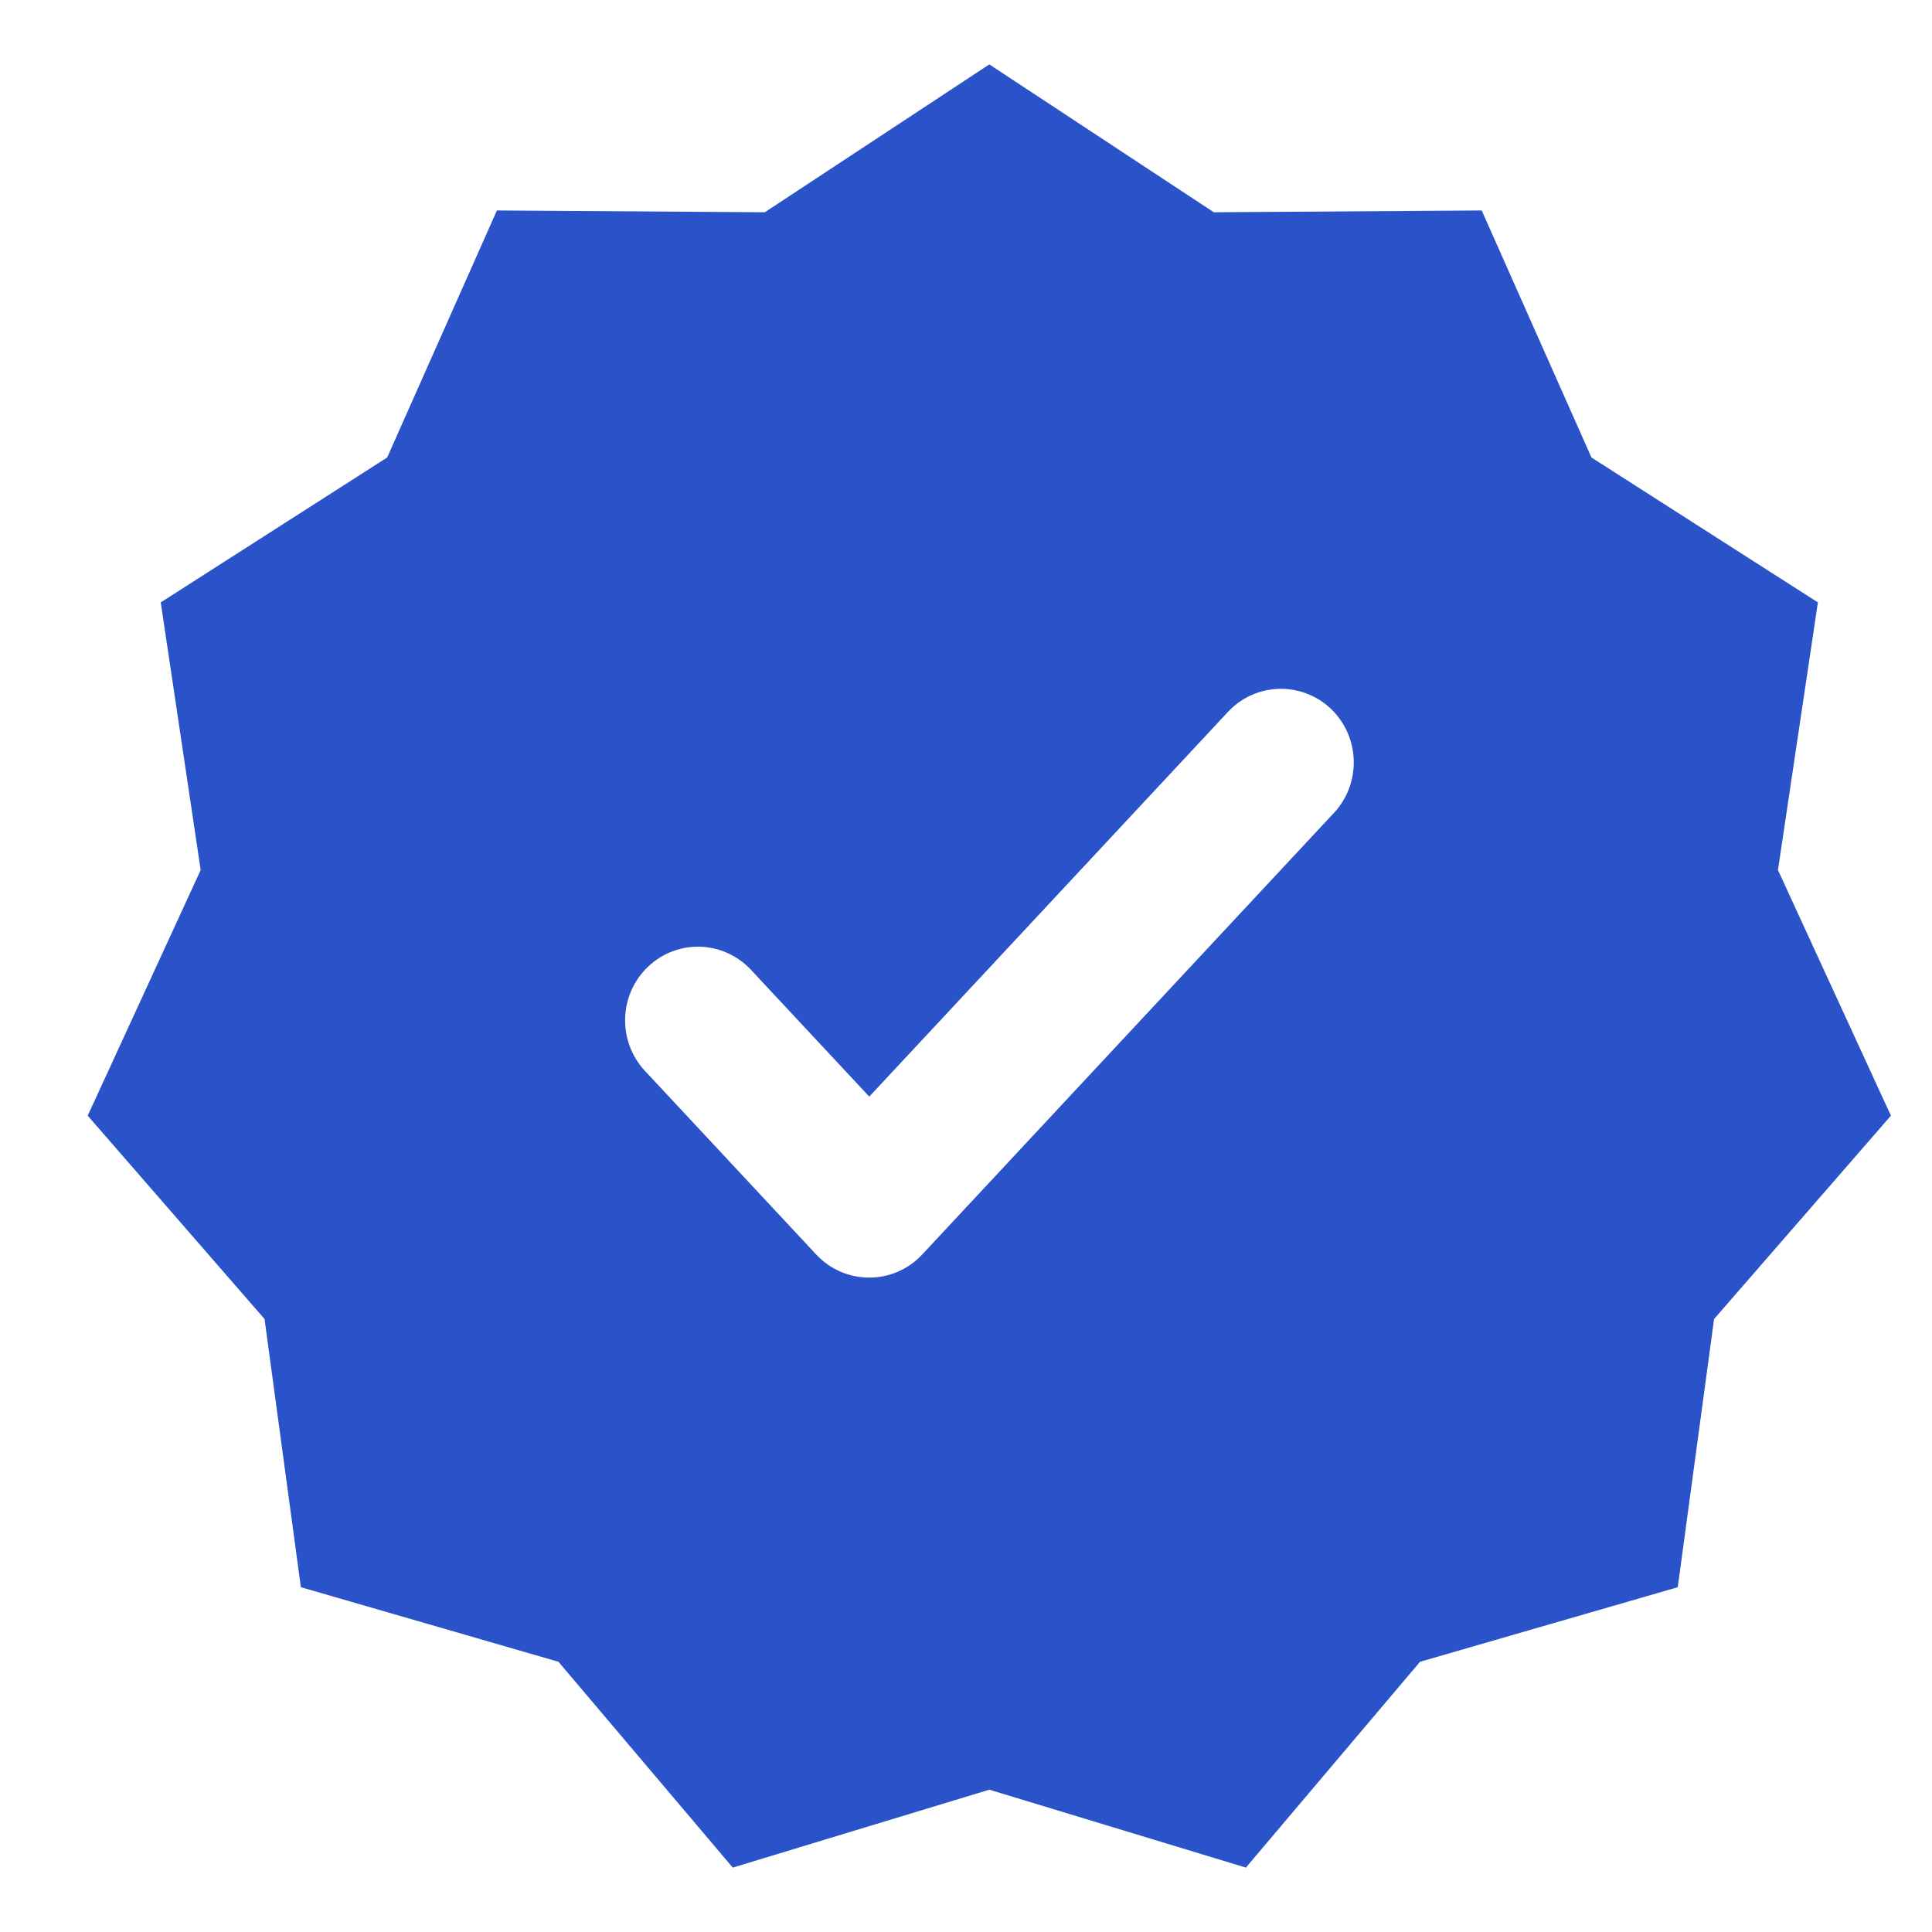 <svg width="15" height="15" viewBox="0 0 15 15" fill="none" xmlns="http://www.w3.org/2000/svg">
<path fill-rule="evenodd" clip-rule="evenodd" d="M7.681 0.5L9.424 1.648L11.504 1.634L12.356 3.552L14.114 4.677L13.804 6.755L14.681 8.662L13.308 10.241L13.026 12.323L11.025 12.902L9.673 14.5L7.681 13.895L5.689 14.5L4.336 12.902L2.336 12.323L2.054 10.241L0.681 8.662L1.558 6.755L1.248 4.677L3.006 3.552L3.858 1.634L5.938 1.648L7.681 0.5ZM9.533 5.528L6.749 8.514L5.831 7.53C5.616 7.3 5.258 7.289 5.031 7.506C4.804 7.722 4.793 8.084 5.007 8.314L6.337 9.74C6.56 9.979 6.937 9.979 7.16 9.74L10.357 6.311C10.571 6.081 10.56 5.72 10.333 5.503C10.105 5.287 9.747 5.298 9.533 5.528Z" fill="#2A52C9"/>
</svg>
